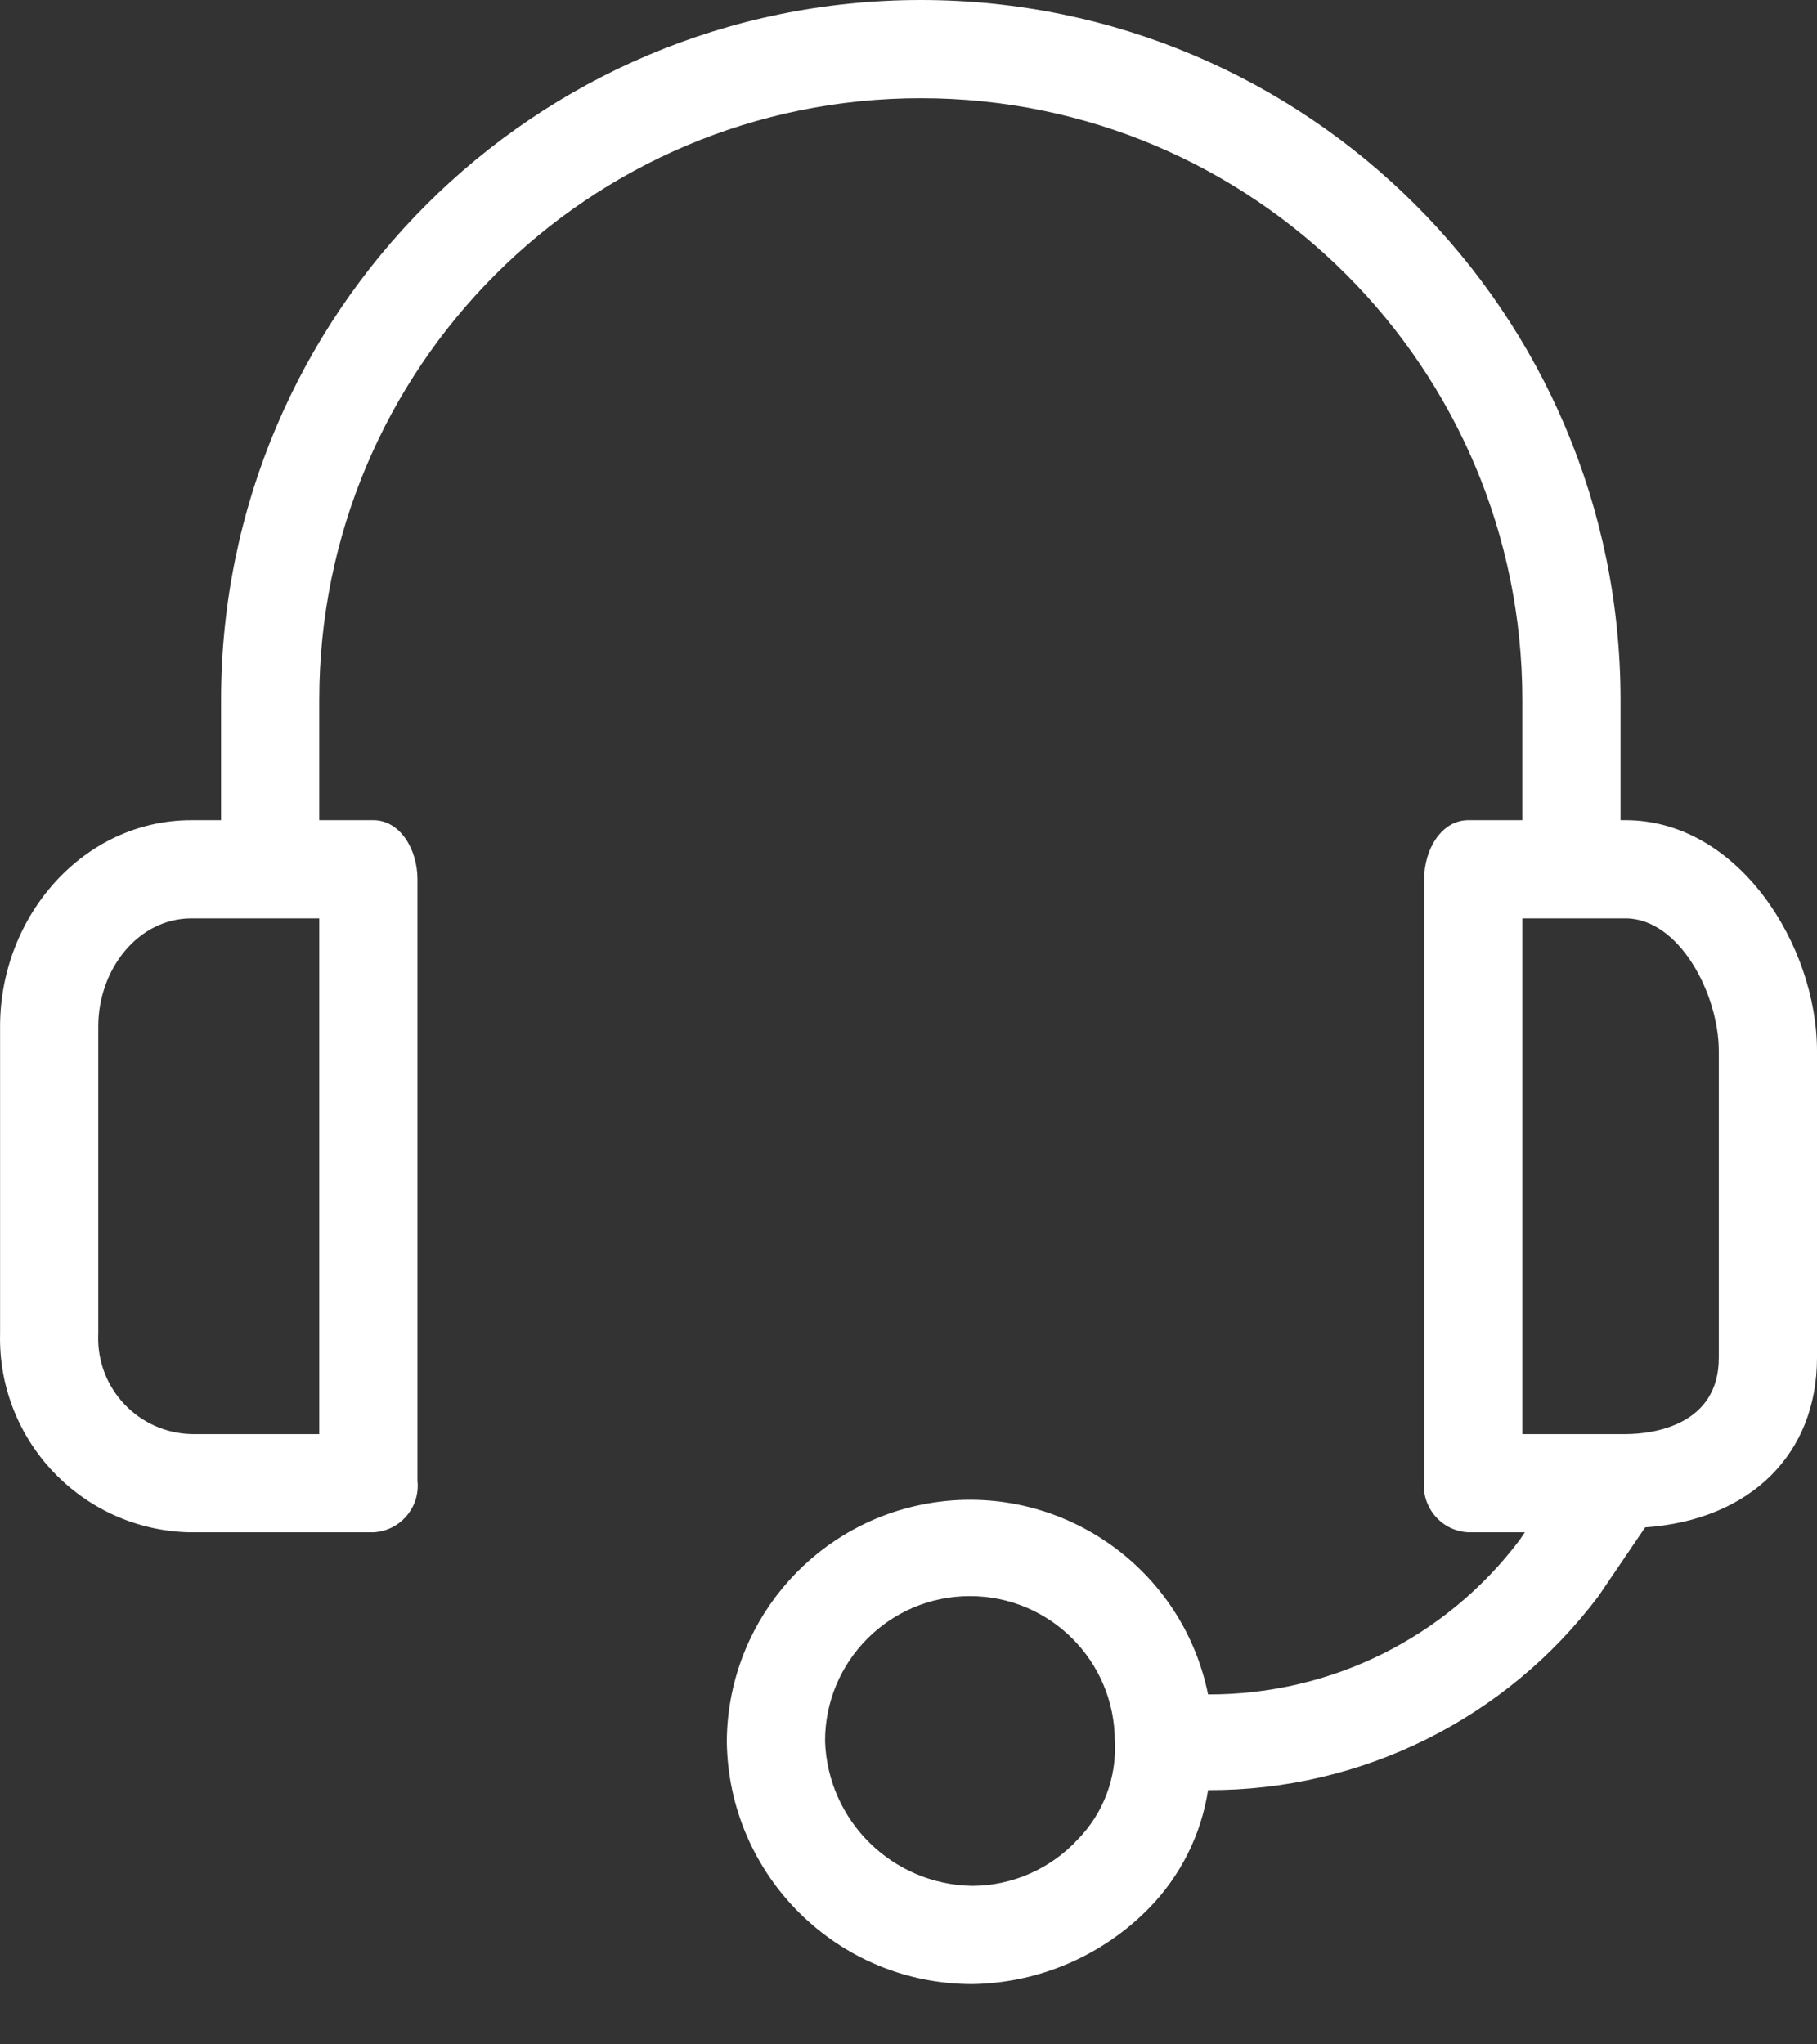 <svg xmlns="http://www.w3.org/2000/svg" width="24" height="27" viewBox="0 0 24 27" fill="none"><rect x="0" y="0" width="24" height="27" fill="#333333" stroke="none"/><path d="M21.47 10.832H21.405V9.243C21.405 4.138 17.267 0 12.163 0C7.058 0 2.92 4.138 2.92 9.243V10.832H2.53C1.103 10.832 0.001 12.097 0.001 13.556V17.61C-0.035 19.025 1.083 20.201 2.497 20.237C2.508 20.237 2.519 20.237 2.53 20.237H4.93C5.27 20.221 5.533 19.933 5.517 19.593C5.516 19.581 5.515 19.568 5.514 19.556V11.61C5.514 11.221 5.287 10.832 4.93 10.832H4.217V9.243C4.217 4.855 7.774 1.297 12.163 1.297C16.551 1.297 20.108 4.855 20.108 9.243V10.832H19.395C19.038 10.832 18.811 11.221 18.811 11.61V19.556C18.775 19.895 19.02 20.198 19.358 20.234C19.37 20.236 19.383 20.237 19.395 20.237H20.141L20.076 20.334C19.103 21.628 17.576 22.385 15.957 22.378C15.603 20.64 13.907 19.519 12.169 19.873C10.684 20.176 9.612 21.477 9.6 22.994C9.618 24.772 11.065 26.205 12.844 26.204C13.724 26.19 14.563 25.829 15.179 25.199C15.594 24.774 15.866 24.23 15.957 23.642C17.984 23.65 19.895 22.7 21.114 21.08L21.73 20.172C23.124 20.075 24 19.199 24 17.934V13.88C24 12.486 22.962 10.832 21.47 10.832ZM4.217 18.94H2.53C1.832 18.923 1.28 18.343 1.297 17.645C1.297 17.633 1.298 17.622 1.298 17.61V13.556C1.298 12.81 1.817 12.129 2.53 12.129H4.217V18.94ZM14.238 24.291C13.879 24.681 13.374 24.904 12.844 24.907C11.789 24.891 10.932 24.049 10.898 22.994C10.897 21.937 11.754 21.08 12.81 21.08C13.867 21.079 14.724 21.936 14.725 22.992C14.725 22.993 14.725 22.993 14.725 22.994C14.752 23.475 14.575 23.946 14.238 24.291ZM22.703 17.934C22.703 18.81 21.86 18.94 21.47 18.94H20.108V12.129H21.47C22.184 12.129 22.703 13.135 22.703 13.881V17.934Z" fill="white"></path></svg>